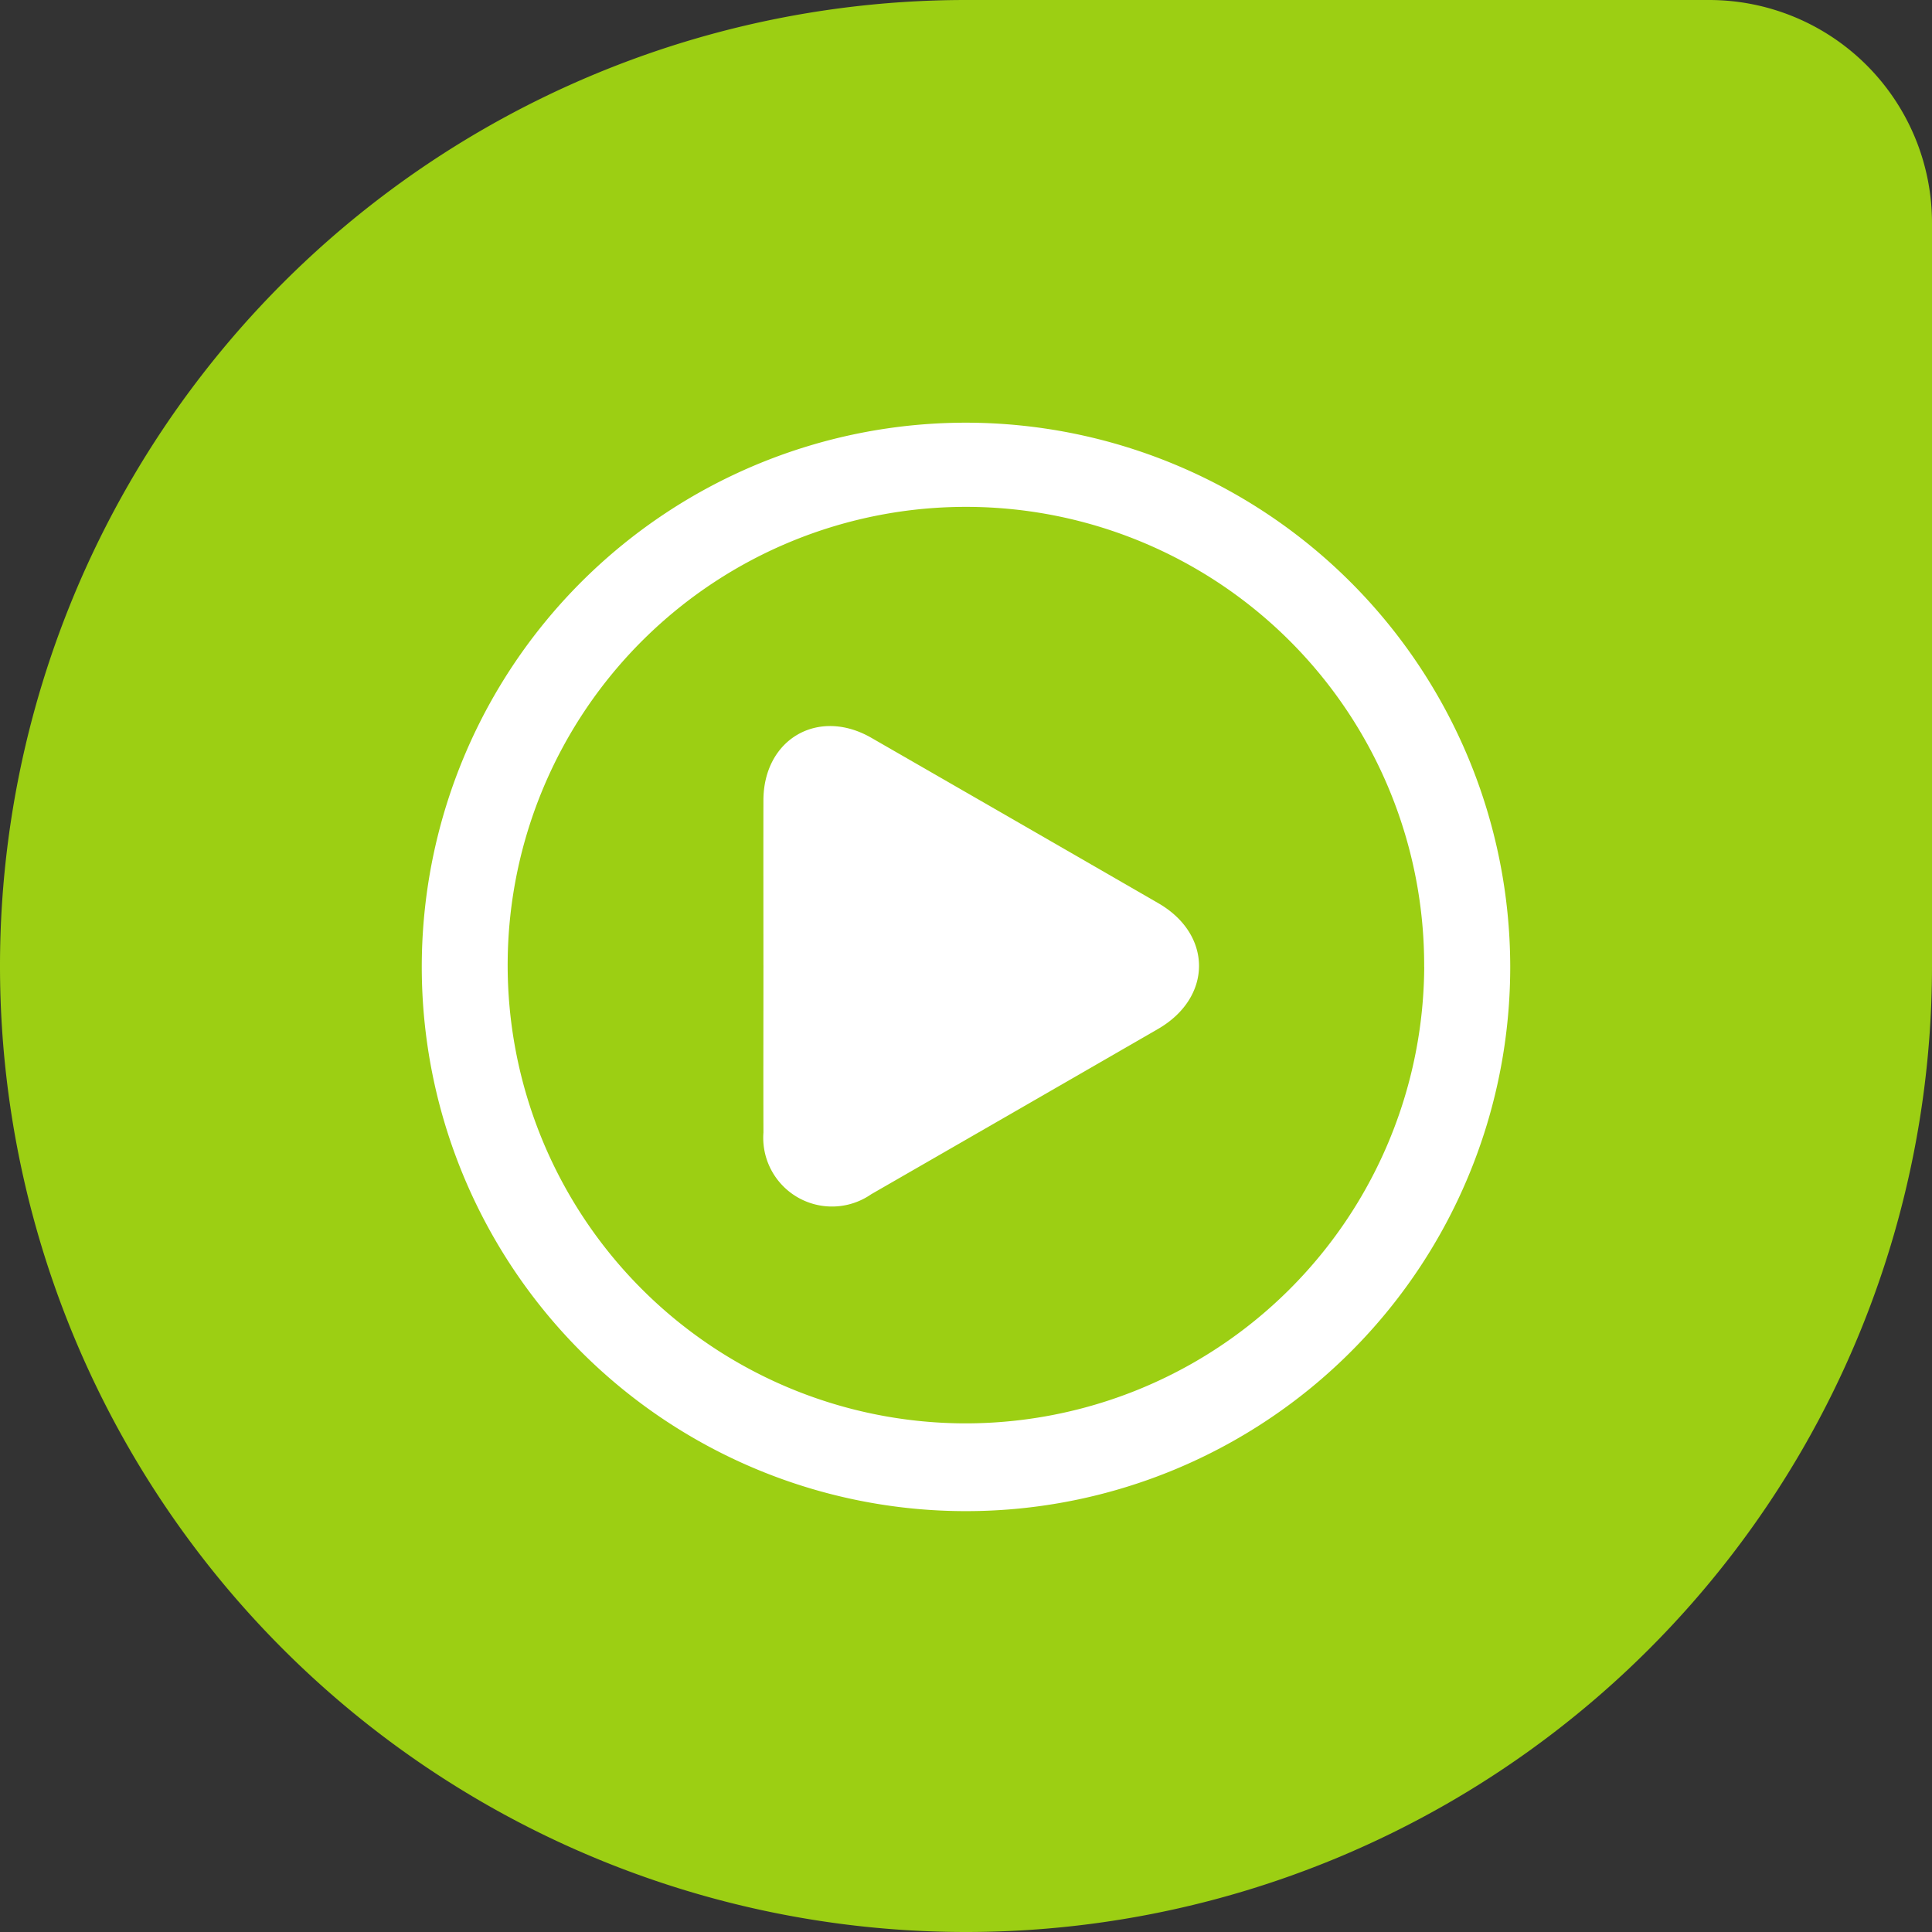 <svg xmlns="http://www.w3.org/2000/svg" width="110" height="110" viewBox="0 0 110 110">
  <rect x="0" y="0" width="110" height="110" fill="#333333" stroke="none"/>
  <g id="Groupe_683" data-name="Groupe 683" transform="translate(-2101.781 -807.993)">
    <path id="Rectangle_2" data-name="Rectangle 2" d="M55,0H97.308A12.692,12.692,0,0,1,110,12.692V55a55,55,0,0,1-55,55h0A55,55,0,0,1,0,55v0A55,55,0,0,1,55,0Z" transform="translate(2101.781 807.993)" fill="#9ccf13"/>
    <g id="Groupe_681" data-name="Groupe 681" transform="translate(357.816 -166.138)">
      <path id="Tracé_65" data-name="Tracé 65" d="M61.972,30.928A30.986,30.986,0,1,1,31.016,0,31.013,31.013,0,0,1,61.972,30.928m-4.9.064A26.091,26.091,0,1,0,30.768,56.974,26.12,26.12,0,0,0,57.075,30.992" transform="translate(1767.979 998.197)" fill="#fff"/>
      <path id="Tracé_66" data-name="Tracé 66" d="M107.758,109.319c0-3.129-.006-6.259,0-9.388.008-3.493,3.127-5.3,6.152-3.555q8.168,4.7,16.33,9.411c3.1,1.788,3.09,5.369-.017,7.163q-8.162,4.711-16.33,9.411a3.915,3.915,0,0,1-6.134-3.518c-.01-3.174,0-6.349,0-9.523" transform="translate(1679.673 919.767)" fill="#fff"/>
    </g>
  </g>
</svg>
